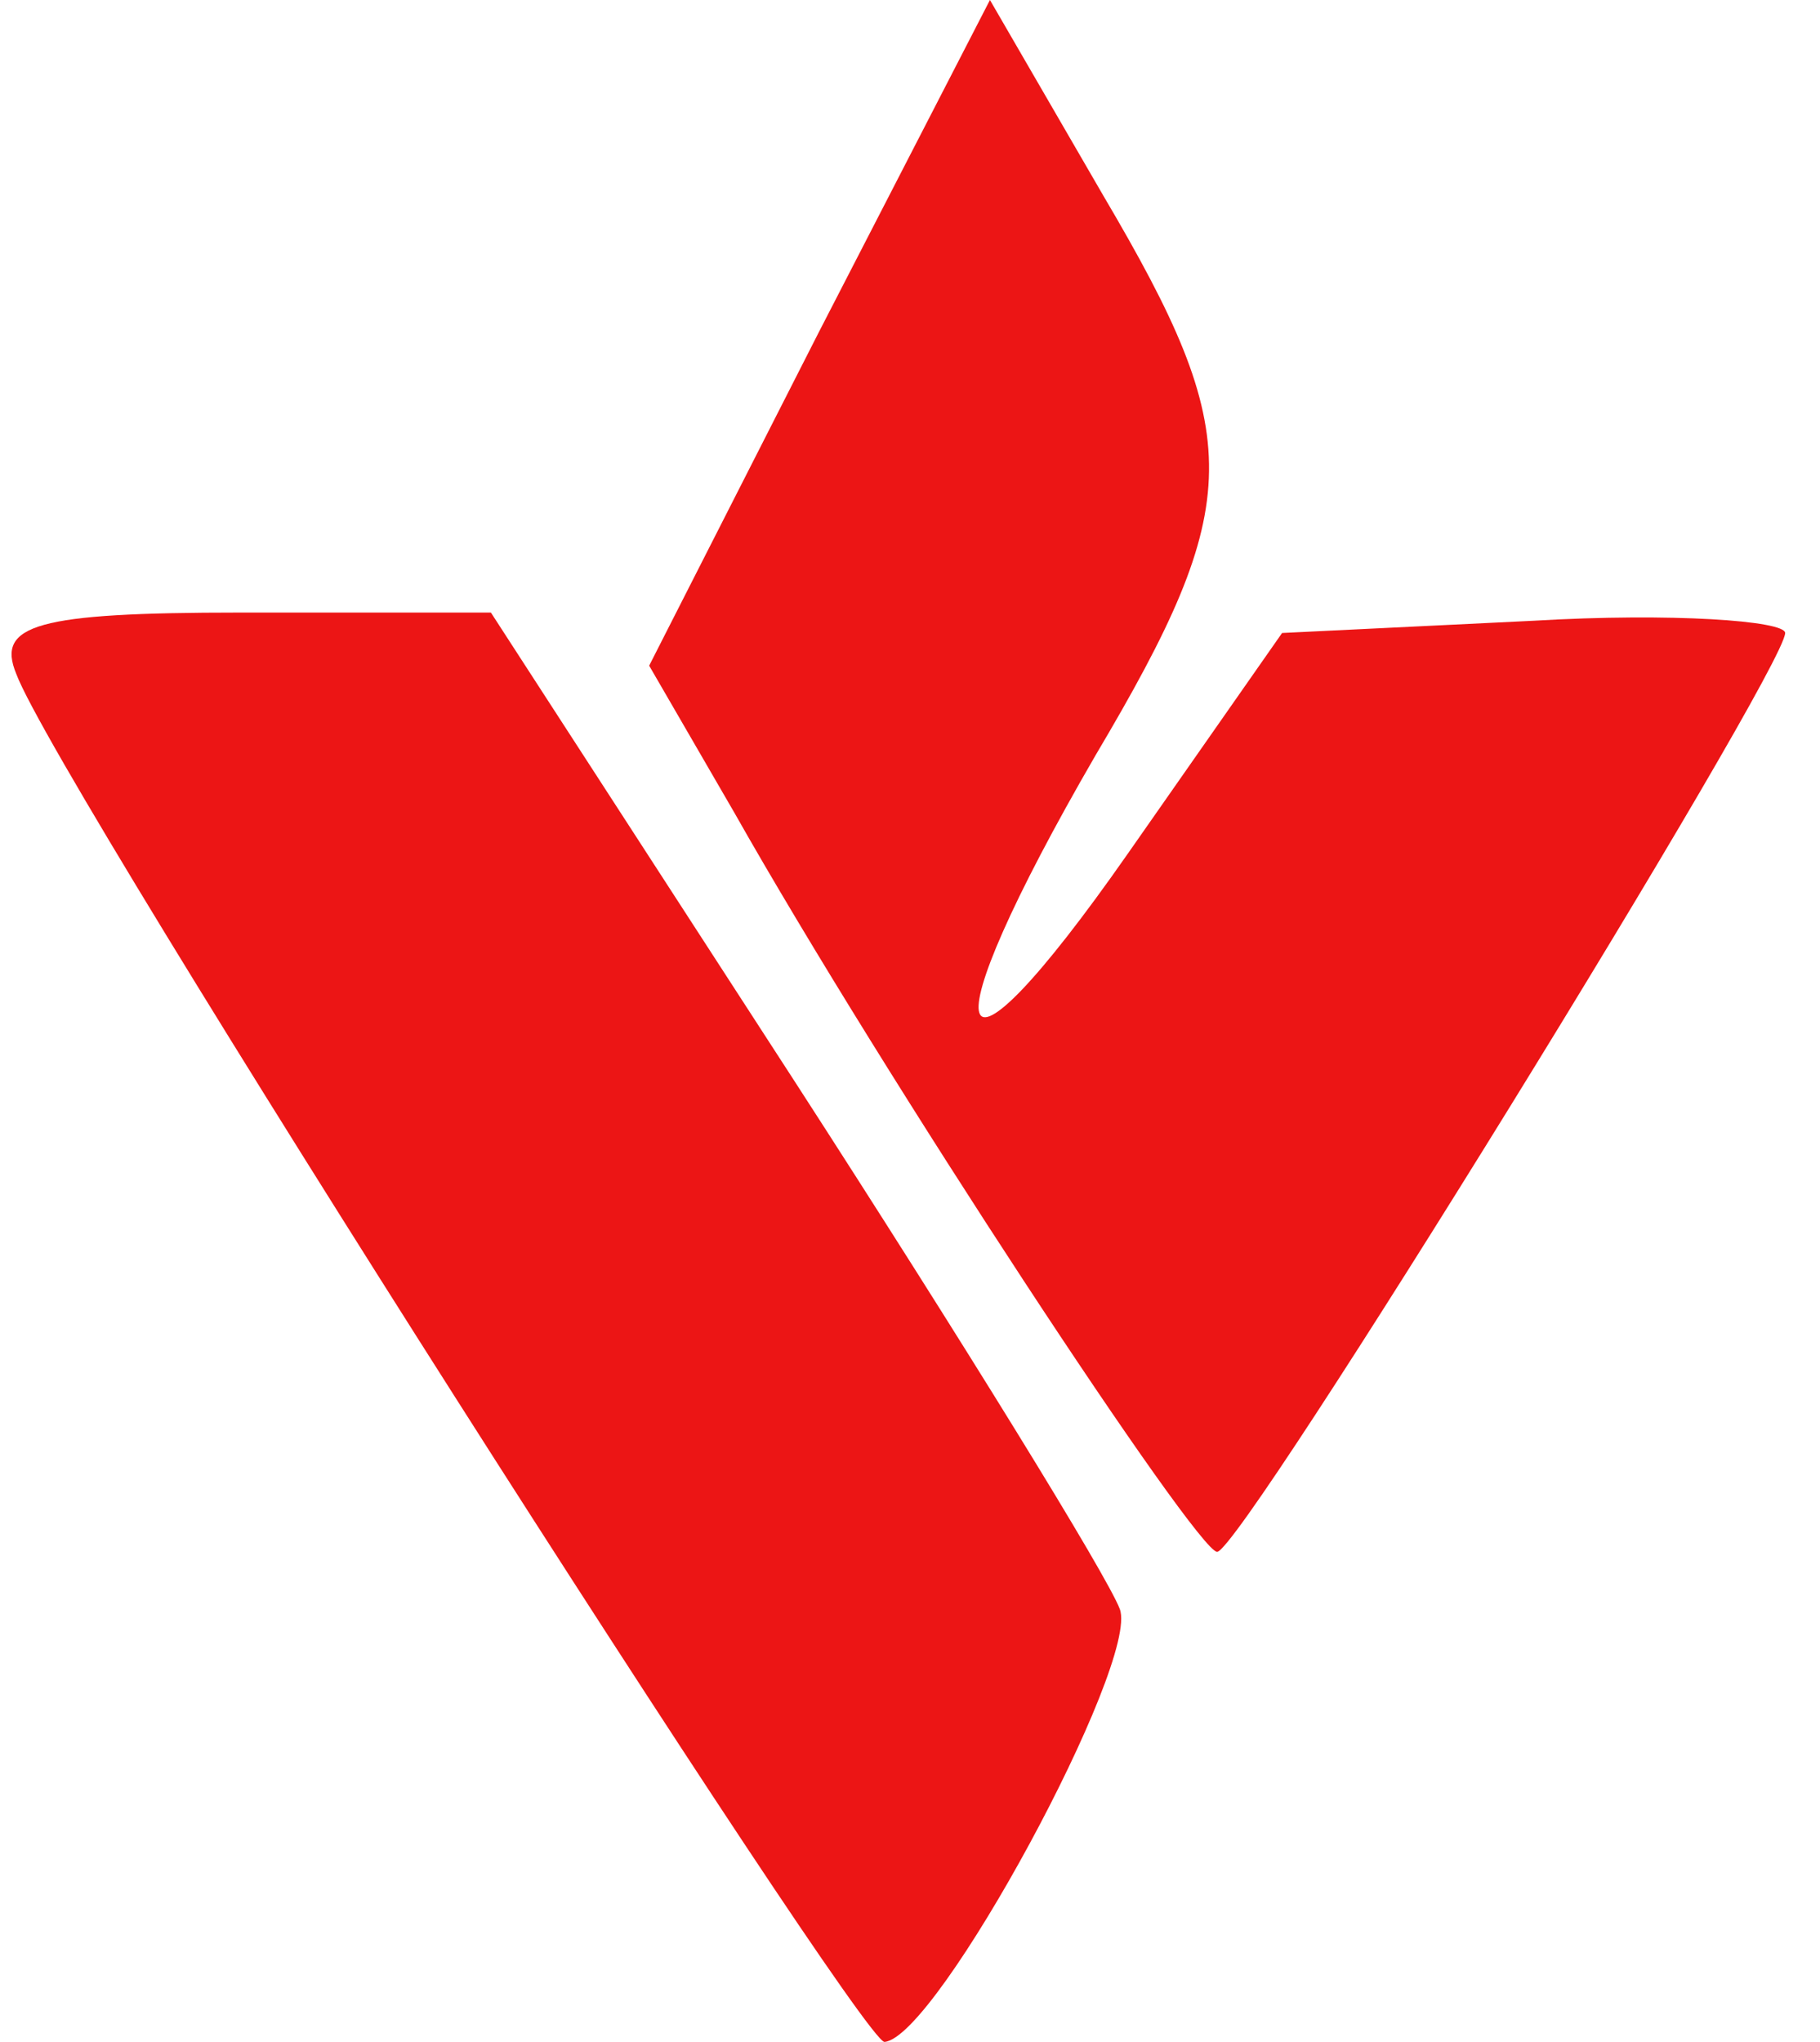 <svg width="41" height="46" viewBox="0 0 41 46" fill="none" xmlns="http://www.w3.org/2000/svg">
<path d="M18.462 7.452L14.624 14.996L16.543 18.308C19.925 24.288 26.962 34.96 27.419 34.96C27.968 34.96 40.215 15.088 40.215 14.26C40.215 13.984 37.656 13.8 34.548 13.984L28.882 14.26L25.409 19.228C21.296 25.116 20.839 23.644 24.677 17.02C28.059 11.316 28.059 9.844 24.86 4.416L22.301 -7.62939e-06L18.462 7.452Z" fill="#EC1515"/>
<path d="M0.366 15.18C1.28 17.664 19.376 46 19.925 46C21.113 45.908 25.683 37.444 25.226 36.248C24.952 35.512 21.661 30.176 17.914 24.38L11.059 13.8H5.393C0.823 13.8 -0.091 14.076 0.366 15.18Z" fill="#EC1515"/>
</svg>
